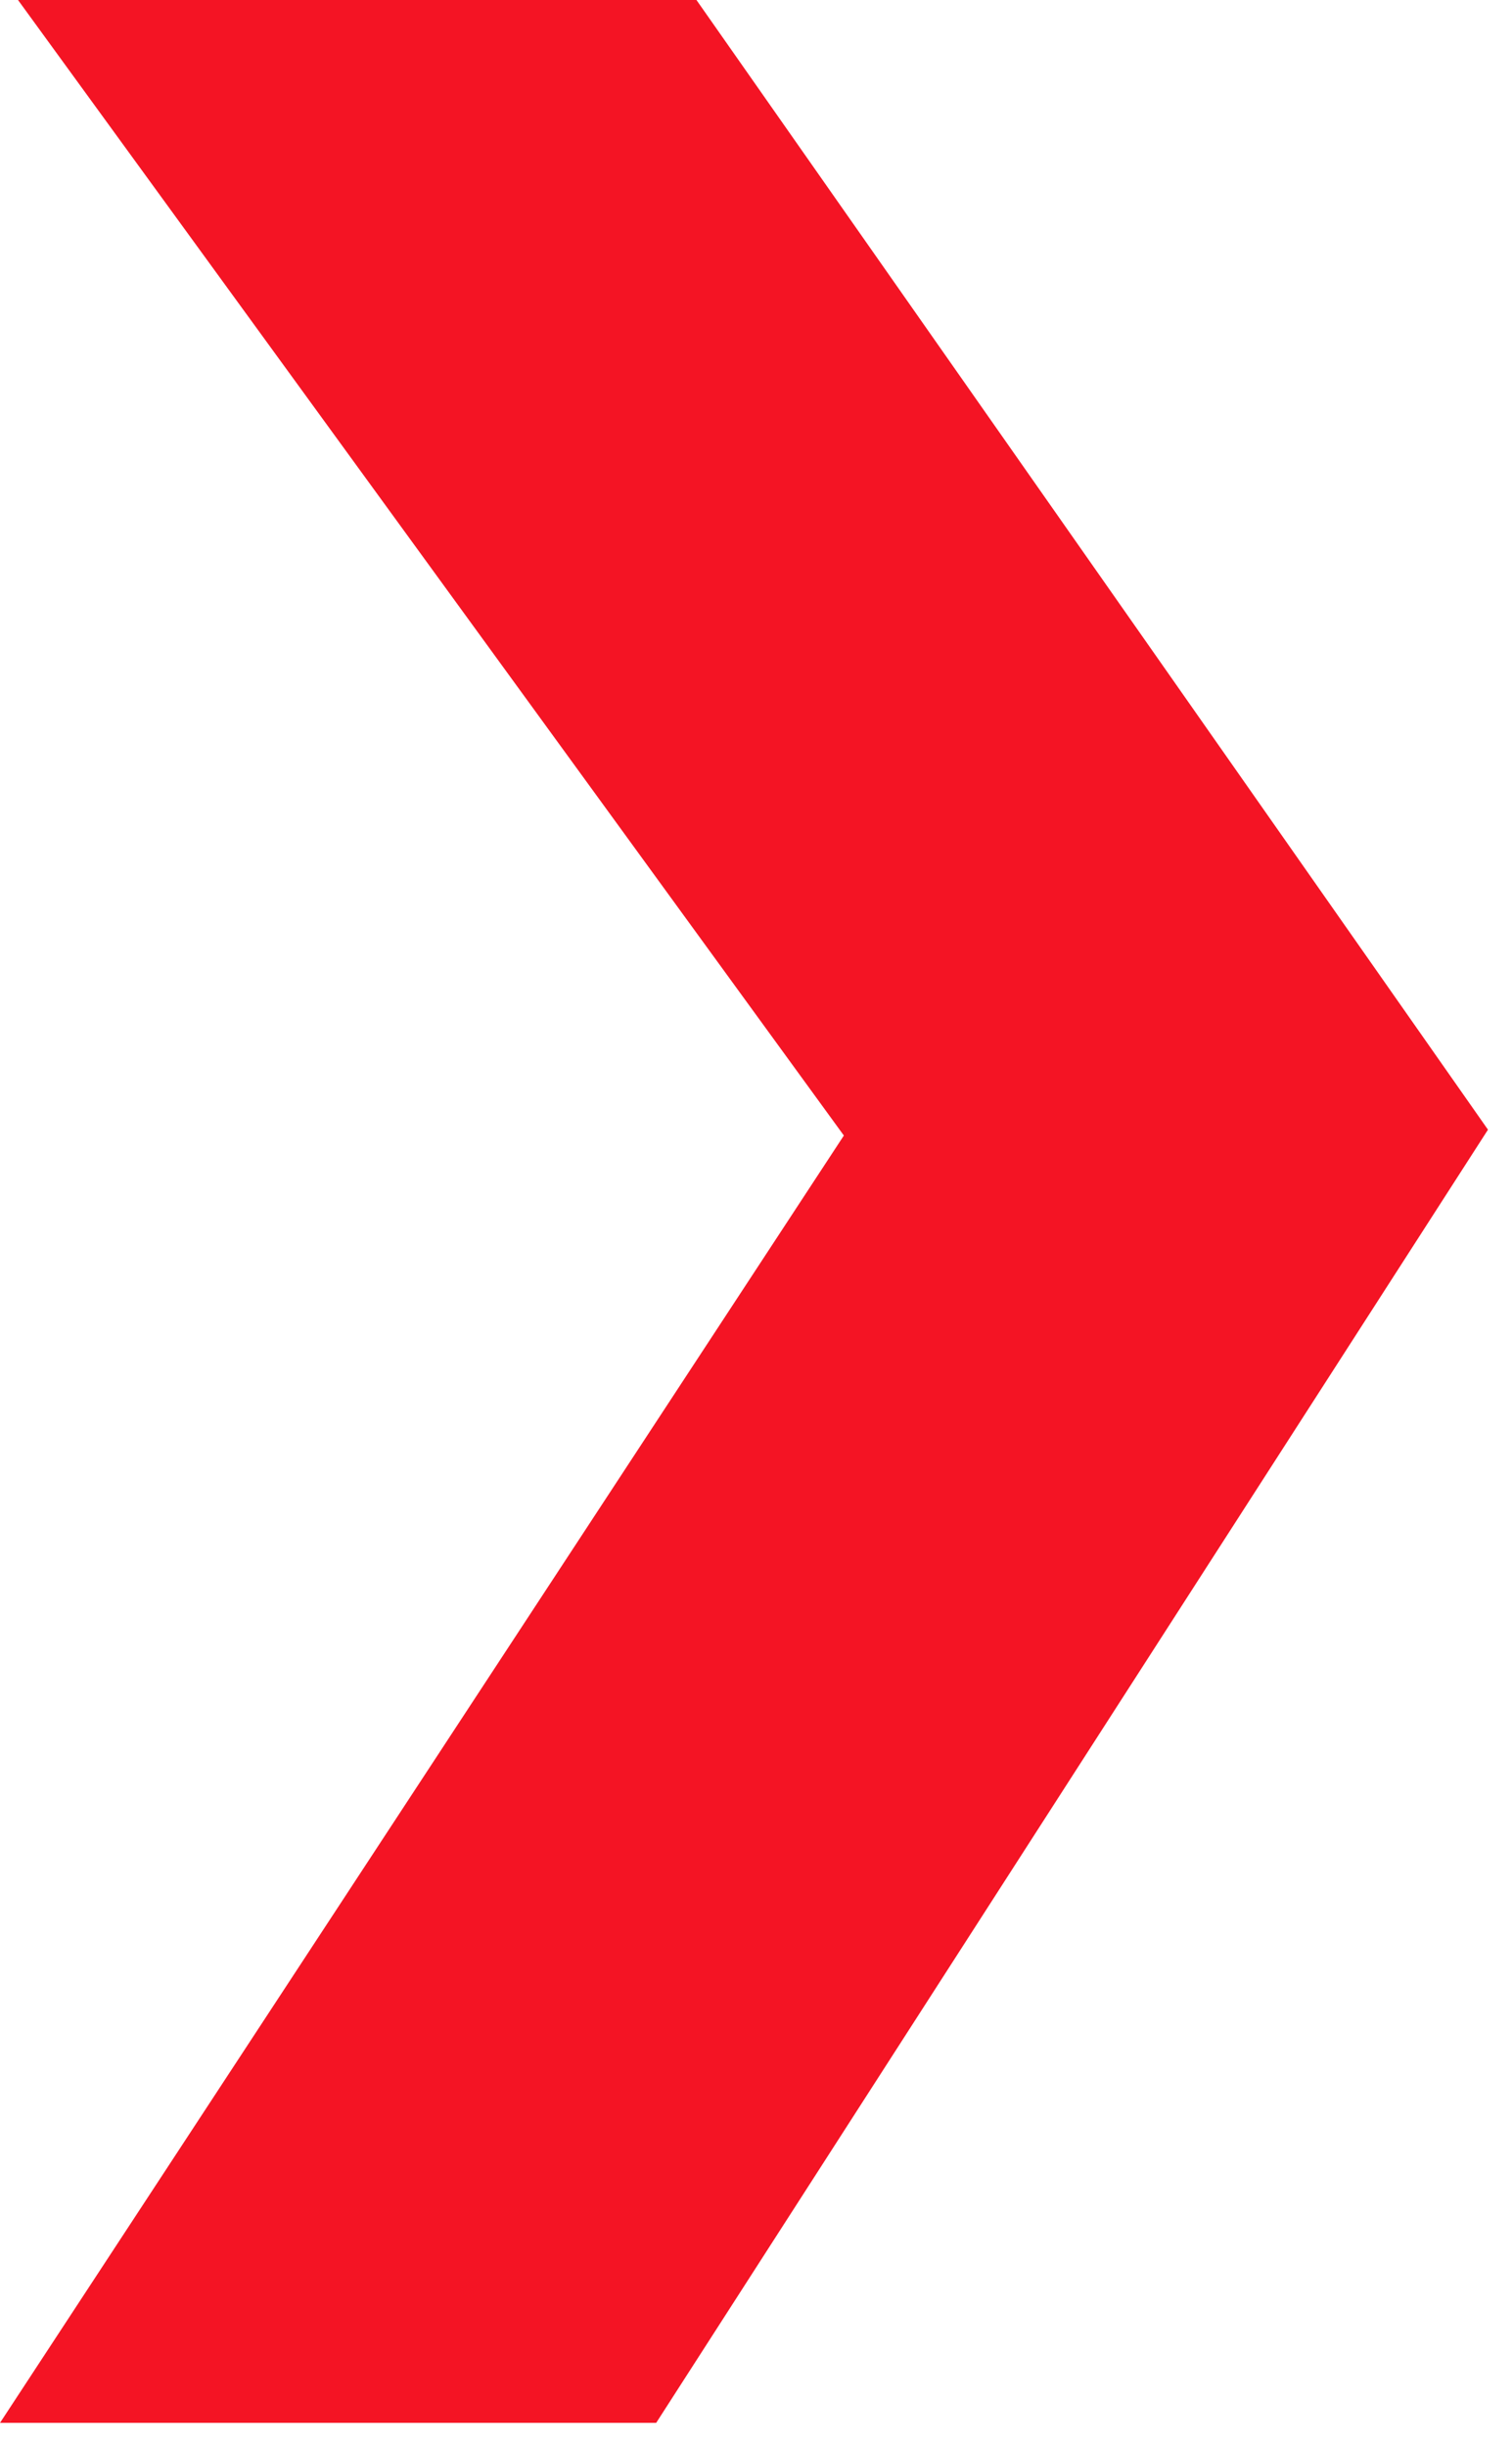 <svg width="55" height="89" viewBox="0 0 55 89" fill="none" xmlns="http://www.w3.org/2000/svg">
<path d="M25.334 0H0.655L30.696 41.296L0 88.112H23.869L54.126 41.083L25.334 0Z" fill="#F41424"/>
</svg>

